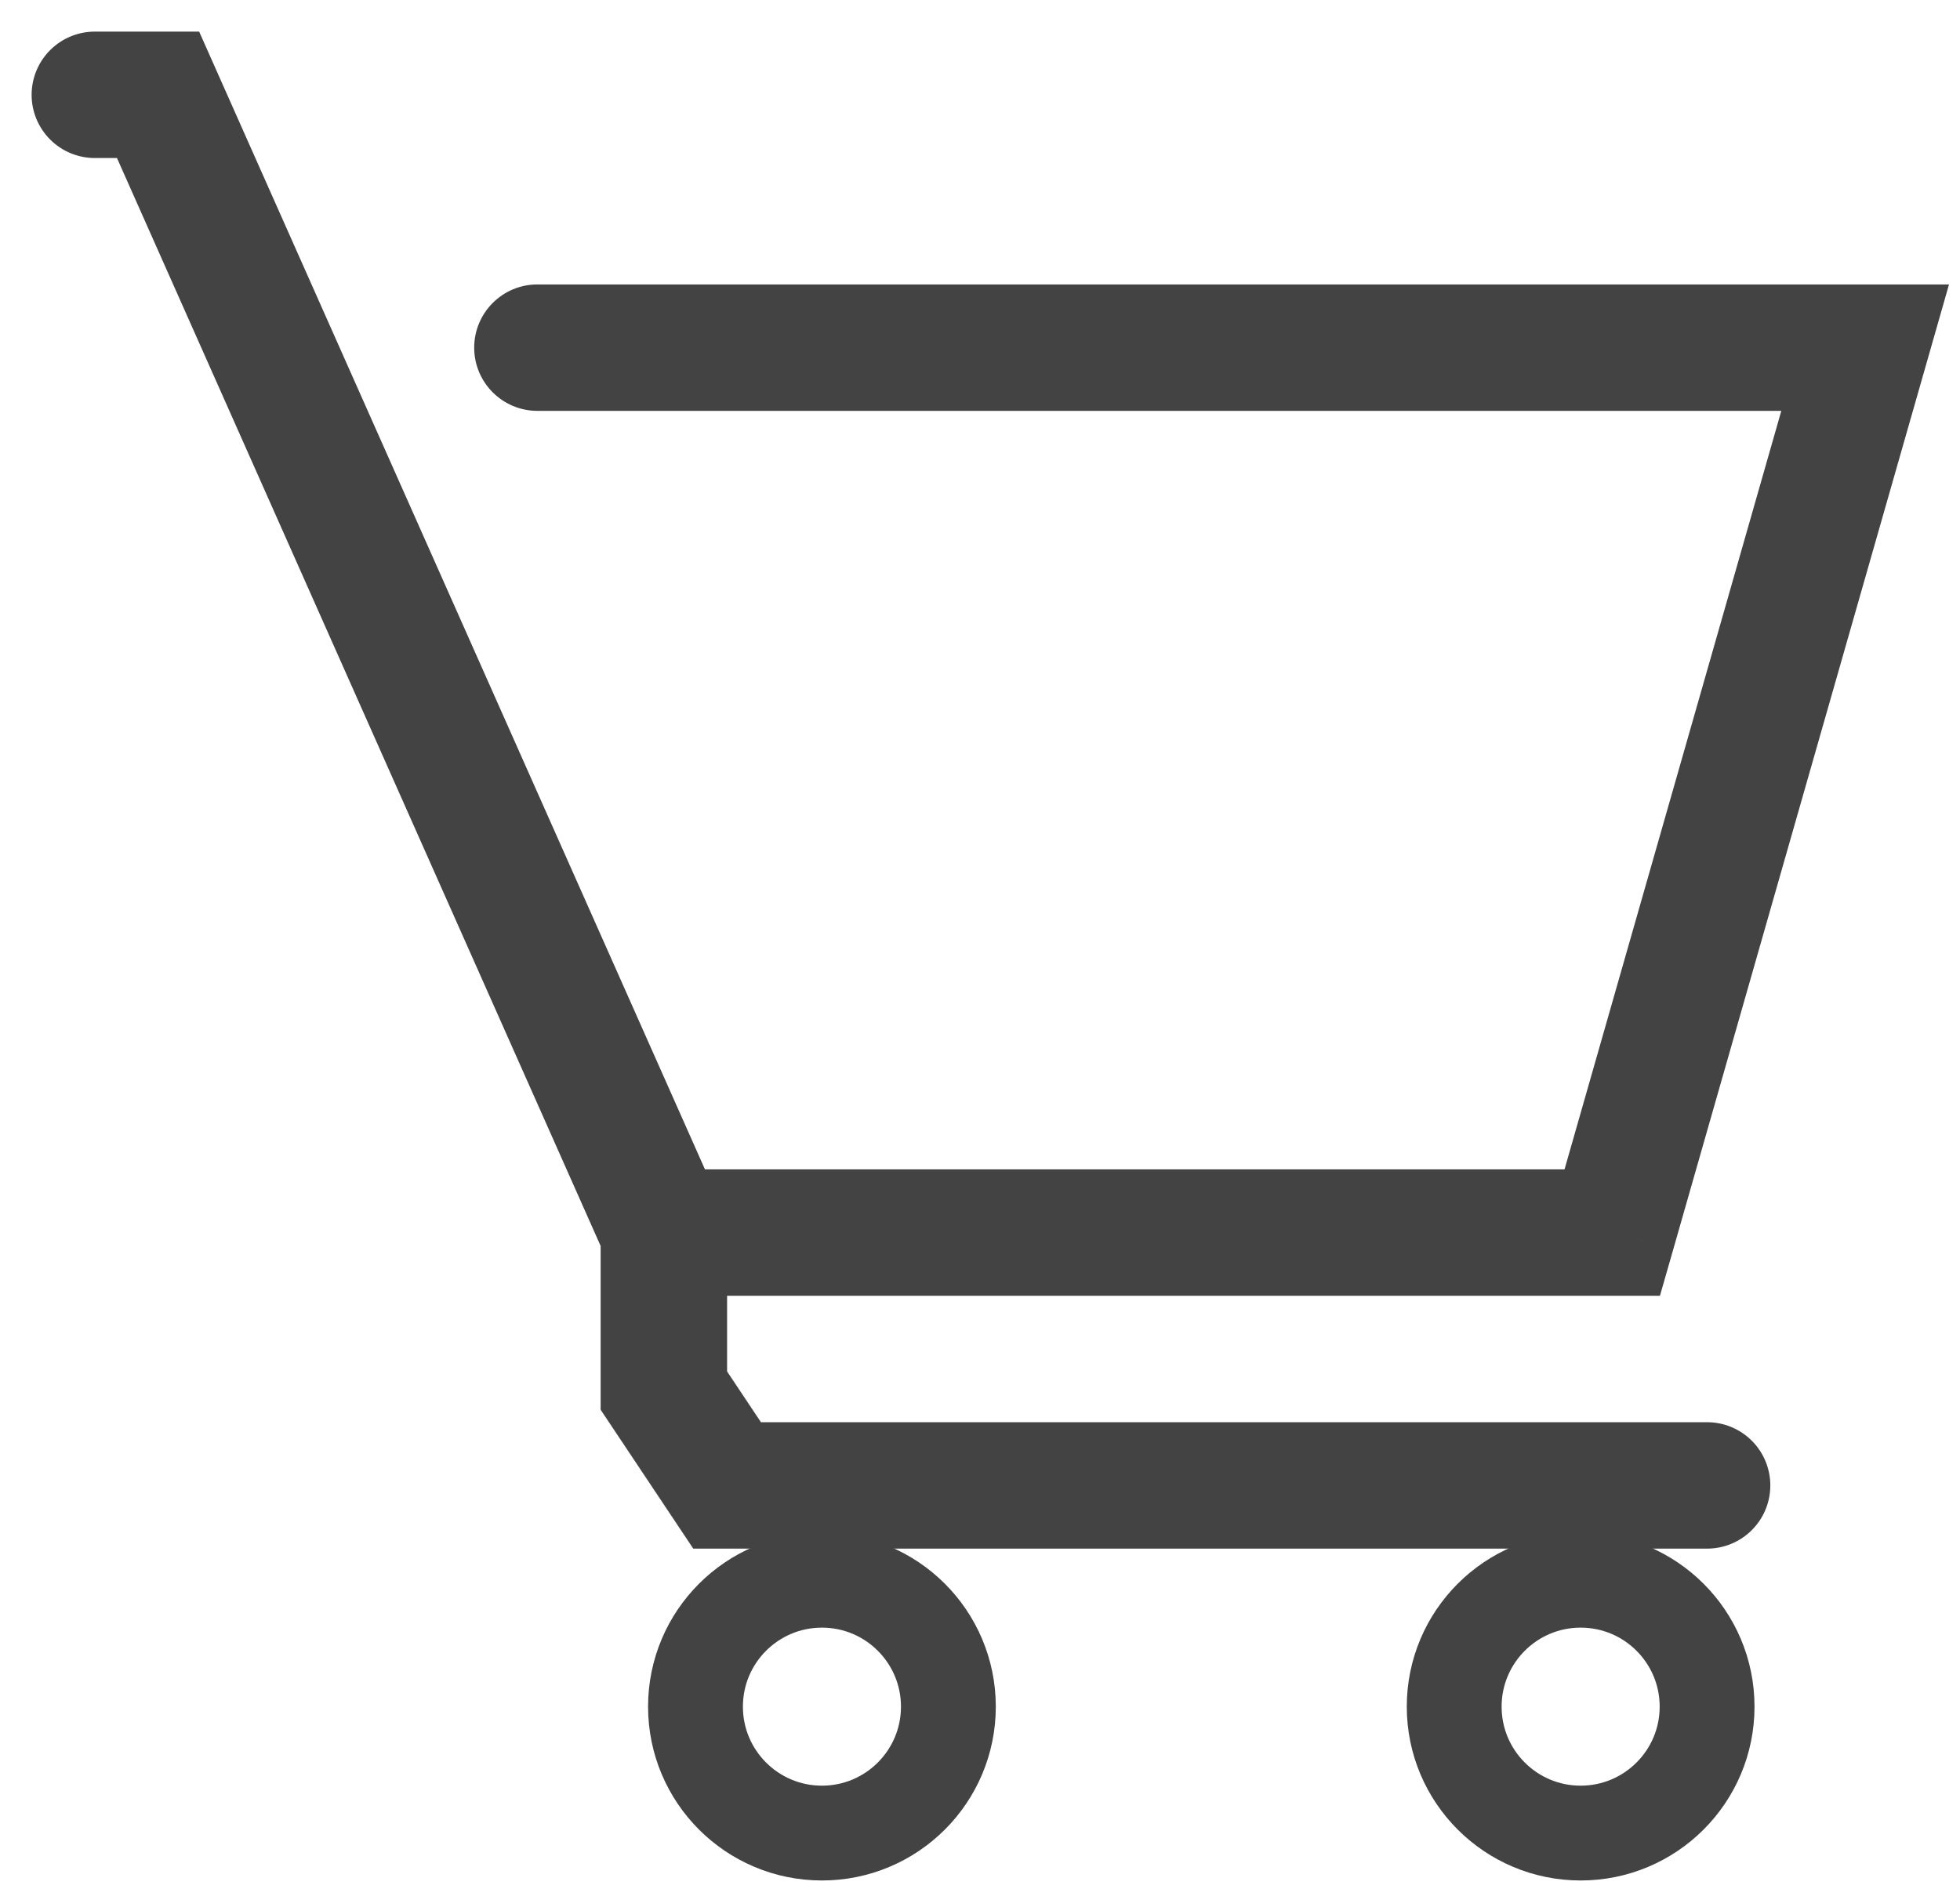 <svg width="31" height="30" viewBox="0 0 31 30" fill="none" xmlns="http://www.w3.org/2000/svg">
<path d="M25.5 19.5V20.5H26.254L26.462 19.775L25.5 19.5ZM29.5 5.5L30.462 5.775L30.826 4.5H29.5V5.5ZM8.5 4.5C7.948 4.5 7.5 4.948 7.5 5.5C7.5 6.052 7.948 6.5 8.5 6.5V4.5ZM10.5 20.5H25.5V18.5H10.5V20.5ZM26.462 19.775L30.462 5.775L28.538 5.225L24.538 19.225L26.462 19.775ZM29.5 4.5H8.5V6.5H29.5V4.5Z" fill="#434343"/>
<path d="M1.5 1.5H2.5L10.5 19.5V22L11.5 23.5H27" stroke="#434343" stroke-width="2" stroke-linecap="round"/>
<circle cx="25" cy="27" r="2" stroke="#434343" stroke-width="1.5"/>
<circle cx="13" cy="27" r="2" stroke="#434343" stroke-width="1.5"/>
</svg>
